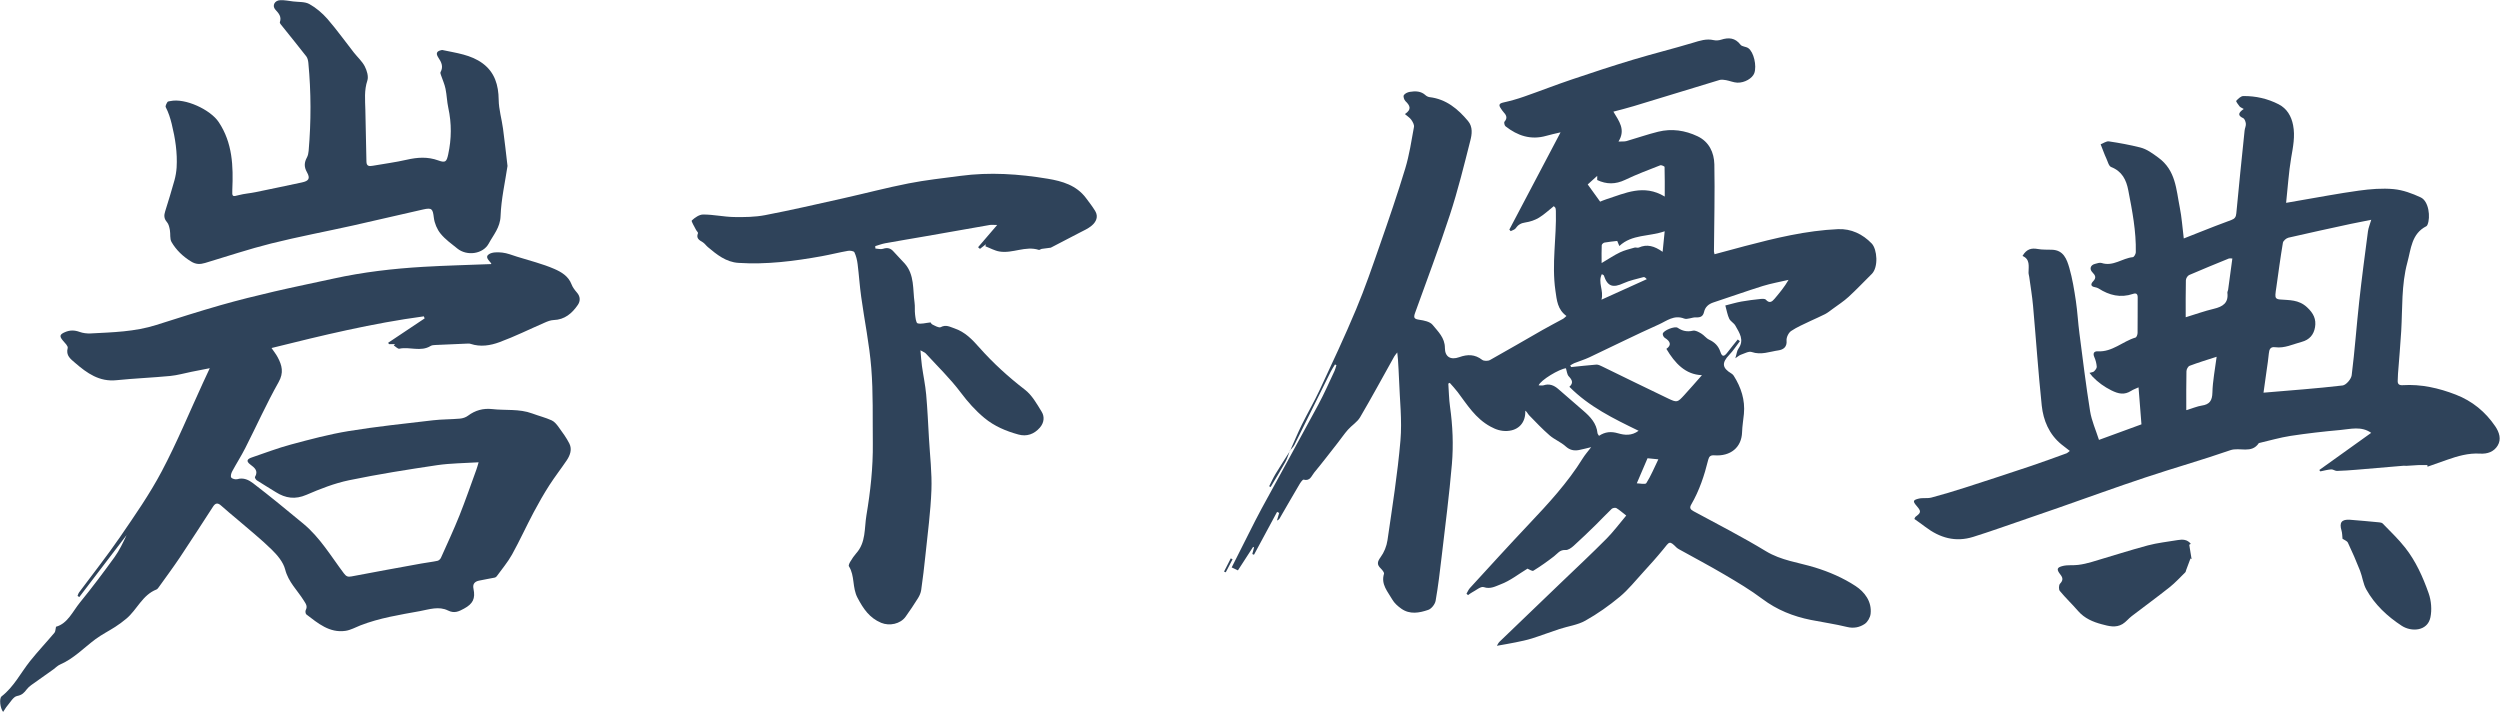 <?xml version="1.0" encoding="UTF-8"?>
<svg id="b" data-name="レイヤー 2" xmlns="http://www.w3.org/2000/svg" width="154.25mm" height="43.94mm" viewBox="0 0 437.24 124.56">
  <defs>
    <style>
      .d {
        fill: #2f435a;
      }
    </style>
  </defs>
  <g id="c" data-name="レイヤー 1">
    <g>
      <path class="d" d="M183.78,43.32c-.4,.05-.99,.12-1.59,.21-.18,.03-.37,.22-.5,.18-2.34-.76-4.59,.67-6.89,.28-.85-.14-1.64-.6-2.46-.91,.03-.12,.05-.24,.08-.36-.34,.27-.69,.54-1.03,.81-.11-.1-.22-.2-.33-.29,1.04-1.21,2.08-2.42,3.34-3.89-.6,0-.95-.05-1.29,0-3.7,.64-7.4,1.3-11.1,1.95-2.4,.42-4.81,.81-7.21,1.25-.59,.11-1.15,.33-1.73,.5,.01,.14,.02,.28,.03,.42,.44,.02,.93,.18,1.32,.05,.77-.25,1.33-.13,1.86,.48,.62,.71,1.31,1.37,1.94,2.08,1.75,1.98,1.4,4.51,1.73,6.85,.1,.68,0,1.39,.09,2.08,.07,.55,.16,1.46,.44,1.54,.61,.18,1.35-.07,2.28-.16-.02-.03,.11,.28,.33,.38,.46,.22,1.12,.62,1.44,.45,.91-.48,1.56-.07,2.36,.2,1.9,.64,3.15,1.96,4.43,3.41,2.39,2.69,5.05,5.11,7.92,7.32,1.25,.96,2.1,2.49,2.95,3.88,.53,.87,.41,1.92-.32,2.76-1,1.15-2.29,1.61-3.75,1.21-2.16-.59-4.21-1.45-5.96-2.9-1.57-1.3-2.89-2.79-4.13-4.44-1.83-2.44-4.06-4.59-6.13-6.85-.16-.17-.42-.25-.92-.54,.1,1.07,.14,1.91,.26,2.74,.23,1.66,.59,3.31,.74,4.98,.23,2.56,.34,5.13,.49,7.7,.17,3,.54,6.02,.43,9.01-.14,3.82-.66,7.63-1.05,11.43-.21,2.03-.45,4.05-.74,6.07-.07,.49-.29,.99-.55,1.41-.69,1.11-1.42,2.2-2.18,3.26-.91,1.27-2.82,1.67-4.28,1.06-2.04-.86-3.1-2.43-4.12-4.36-.96-1.8-.45-3.84-1.51-5.52-.11-.17,.11-.6,.27-.86,.3-.5,.63-.99,1.01-1.42,1.72-1.91,1.4-4.37,1.78-6.63,.7-4.18,1.17-8.38,1.12-12.63-.05-4.38,.08-8.78-.27-13.14-.33-4.17-1.19-8.29-1.76-12.43-.27-1.91-.39-3.84-.63-5.75-.09-.71-.26-1.43-.56-2.06-.1-.22-.75-.32-1.1-.26-1.54,.27-3.07,.66-4.61,.94-4.82,.87-9.68,1.49-14.59,1.17-2.15-.14-3.77-1.45-5.34-2.77-.31-.26-.54-.62-.87-.83-.62-.37-1.22-.68-.85-1.59,.05-.13-.25-.39-.35-.6-.27-.56-.87-1.49-.73-1.63,.54-.51,1.32-1.05,2.01-1.04,1.79,0,3.58,.41,5.37,.44,1.81,.03,3.67,.01,5.44-.33,4.58-.88,9.13-1.93,13.68-2.95,3.8-.85,7.58-1.85,11.4-2.6,3-.59,6.06-.92,9.1-1.32,5.11-.68,10.19-.34,15.24,.5,2.54,.42,5.02,1.14,6.69,3.36,.56,.75,1.15,1.5,1.63,2.3,.59,.99,.15,1.89-.6,2.53-.64,.55-1.45,.89-2.21,1.29-1.61,.85-3.24,1.69-4.96,2.58Z"/>
      <g>
        <path class="d" d="M13.54,104.26c.09-.21,.14-.45,.27-.63,2.4-3.24,4.92-6.41,7.2-9.74,2.55-3.72,5.15-7.45,7.25-11.42,2.67-5.04,4.85-10.34,7.24-15.53,.34-.75,.69-1.49,1.18-2.54-1.26,.25-2.23,.44-3.2,.63-1.24,.25-2.48,.61-3.73,.73-3.12,.3-6.27,.42-9.39,.74-3,.31-5.15-1.23-7.22-3.02-.78-.68-1.67-1.27-1.31-2.61,.09-.34-.5-.9-.84-1.3-.65-.77-.56-1.08,.37-1.48,.86-.37,1.66-.36,2.54-.04,.6,.22,1.29,.3,1.94,.27,3.86-.2,7.74-.29,11.48-1.48,3.75-1.19,7.5-2.39,11.28-3.47,3.09-.88,6.21-1.65,9.34-2.38,3.44-.8,6.91-1.5,10.37-2.26,5.18-1.14,10.44-1.75,15.73-2.06,3.93-.23,7.88-.32,11.84-.48,0,.01,.05-.08,.03-.12-.37-.5-1.17-1.1-.4-1.61,.59-.39,1.56-.36,2.34-.28,.87,.1,1.72,.45,2.58,.72,2.19,.69,4.43,1.23,6.52,2.14,1.19,.52,2.46,1.25,3,2.69,.2,.53,.58,1.02,.96,1.46,.61,.7,.59,1.48,.15,2.13-1.01,1.48-2.3,2.6-4.25,2.66-.52,.02-1.06,.23-1.55,.45-2.64,1.14-5.22,2.43-7.92,3.42-1.57,.58-3.3,.87-5.02,.3-.26-.09-.57-.05-.85-.04-1.77,.07-3.54,.15-5.31,.23-.29,.01-.62,.03-.85,.17-1.74,1.08-3.66,.09-5.47,.48-.27,.06-.65-.37-.98-.57,.07-.08,.15-.16,.22-.23h-1.06c-.05-.08-.09-.16-.14-.24,2.13-1.42,4.25-2.84,6.38-4.26-.05-.12-.09-.24-.14-.36-8.94,1.2-17.69,3.31-26.64,5.54,.46,.68,.82,1.12,1.08,1.62,.75,1.42,1.1,2.68,.15,4.36-2.11,3.74-3.87,7.68-5.82,11.51-.71,1.4-1.56,2.72-2.3,4.1-.17,.31-.31,.86-.16,1.06,.18,.24,.75,.38,1.07,.29,1.09-.33,2.02,.15,2.75,.71,2.98,2.28,5.88,4.67,8.77,7.06,2.94,2.43,4.86,5.71,7.11,8.7,.41,.55,.71,.66,1.33,.54,4.08-.78,8.16-1.52,12.24-2.26,.93-.17,1.88-.27,2.81-.47,.23-.05,.5-.3,.6-.53,1.1-2.46,2.24-4.9,3.24-7.4,1.05-2.64,1.98-5.33,2.95-8,.13-.36,.23-.73,.4-1.3-2.55,.16-4.92,.16-7.25,.5-5.16,.77-10.32,1.58-15.42,2.64-2.55,.53-5.04,1.51-7.45,2.55-1.97,.85-3.65,.6-5.35-.47-1.11-.7-2.24-1.36-3.33-2.07-.17-.11-.38-.48-.32-.58,.65-1.08-.09-1.64-.8-2.17-.85-.64-.51-.99,.25-1.25,2.27-.77,4.51-1.63,6.81-2.25,3.35-.9,6.71-1.8,10.12-2.36,4.9-.8,9.84-1.31,14.77-1.89,1.56-.18,3.14-.15,4.7-.29,.49-.04,1.03-.22,1.41-.51,1.27-.95,2.67-1.33,4.22-1.16,2.34,.27,4.74-.08,7.02,.77,1.12,.42,2.3,.71,3.39,1.2,.49,.22,.9,.73,1.23,1.19,.68,.93,1.37,1.87,1.88,2.89,.49,.99,.13,2.02-.46,2.9-.99,1.47-2.09,2.88-3.05,4.37-.98,1.53-1.88,3.11-2.73,4.71-1.3,2.45-2.45,4.98-3.79,7.4-.75,1.35-1.78,2.56-2.69,3.82-.08,.11-.22,.21-.36,.23-.91,.19-1.84,.33-2.75,.53-.74,.16-1.13,.59-.95,1.42,.36,1.72-.1,2.63-1.65,3.47-.9,.49-1.68,.89-2.81,.33-1.59-.79-3.27-.2-4.92,.11-3.51,.64-7.04,1.19-10.39,2.49-.87,.34-1.72,.83-2.62,.96-2.81,.4-4.81-1.33-6.84-2.87-.15-.11-.21-.57-.11-.76,.36-.69,.01-1.11-.34-1.67-1.11-1.79-2.7-3.23-3.26-5.44-.33-1.29-1.37-2.51-2.36-3.48-1.92-1.88-4.04-3.57-6.08-5.33-.91-.78-1.86-1.53-2.74-2.34-.57-.52-.99-.52-1.42,.14-1.92,2.96-3.83,5.93-5.79,8.87-1.2,1.79-2.48,3.51-3.73,5.26-.1,.14-.23,.32-.38,.38-2.48,.97-3.4,3.53-5.27,5.1-.62,.52-1.27,1-1.95,1.44-1.15,.74-2.39,1.36-3.48,2.17-2.03,1.52-3.8,3.4-6.19,4.43-.42,.18-.76,.56-1.14,.83-1.3,.92-2.6,1.83-3.89,2.76-.29,.21-.57,.46-.79,.75-.43,.57-.81,.99-1.67,1.15-.66,.12-1.18,1.09-1.72,1.72-.27,.31-.47,.69-.73,1.07-.53-.66-.72-2.38-.26-2.73,2.15-1.67,3.33-4.1,4.98-6.17,1.36-1.7,2.86-3.29,4.26-4.95,.18-.21,.16-.59,.27-1.05,2.04-.56,2.9-2.66,4.21-4.27,2.1-2.57,4.09-5.23,6.03-7.91,.85-1.18,1.48-2.52,2.1-3.85l-8.27,10.84c-.1-.07-.2-.13-.3-.2Z"/>
        <path class="d" d="M88.76,28.99c-.42,2.84-1.11,5.81-1.22,8.81-.07,2-1.26,3.29-2.07,4.8-1.01,1.86-3.83,2.22-5.49,.87-1.02-.82-2.12-1.6-2.93-2.6-.62-.76-1.06-1.81-1.18-2.78-.19-1.54-.31-1.81-1.89-1.45-4.06,.9-8.1,1.88-12.16,2.78-4.81,1.07-9.65,1.98-14.42,3.17-3.88,.97-7.69,2.25-11.53,3.4-.87,.26-1.61,.28-2.47-.26-1.43-.88-2.59-1.99-3.41-3.4-.33-.56-.16-1.39-.29-2.09-.09-.48-.2-1.04-.51-1.39-.54-.61-.54-1.2-.31-1.9,.56-1.8,1.12-3.6,1.62-5.41,.2-.73,.33-1.49,.38-2.25,.15-2.59-.24-5.1-.86-7.62-.26-1.04-.55-1.98-1.04-2.92-.11-.2,.13-.63,.29-.9,.06-.12,.33-.14,.5-.17,2.59-.57,7.02,1.49,8.47,3.67,2.43,3.65,2.56,7.7,2.38,11.84-.05,1.22,0,1.24,1.16,.93,.94-.25,1.93-.31,2.89-.51,2.71-.55,5.41-1.13,8.11-1.7,1.23-.26,1.51-.7,.89-1.8-.52-.92-.48-1.69,0-2.57,.19-.34,.26-.76,.3-1.15,.44-5.13,.44-10.27-.05-15.4-.04-.38-.13-.83-.35-1.12-1.38-1.78-2.81-3.52-4.21-5.28-.18-.22-.48-.54-.42-.72,.33-.97-.2-1.54-.79-2.19-.62-.68-.13-1.62,.86-1.65,.75-.03,1.5,.13,2.25,.22,.96,.12,2.06,.02,2.84,.46,1.17,.65,2.26,1.58,3.15,2.59,1.64,1.89,3.09,3.93,4.64,5.9,.63,.8,1.43,1.51,1.89,2.39,.38,.74,.7,1.78,.46,2.5-.57,1.71-.39,3.39-.35,5.09,.06,3.03,.14,6.06,.19,9.08,.01,.83,.49,.84,1.11,.73,1.97-.35,3.97-.6,5.92-1.05,1.88-.43,3.67-.56,5.54,.12,1.26,.46,1.45,.22,1.73-1.06,.59-2.71,.61-5.41,.02-8.13-.24-1.1-.26-2.24-.49-3.35-.16-.79-.51-1.55-.77-2.32-.06-.19-.18-.45-.1-.59,.55-.97,.13-1.77-.39-2.55-.5-.76-.25-1.14,.57-1.3,.04,0,.07-.02,.11-.02,2.45,.53,5.02,.81,7.1,2.36,2.09,1.56,2.75,3.78,2.78,6.34,.02,1.69,.53,3.37,.76,5.07,.28,2.09,.51,4.18,.78,6.49Z"/>
      </g>
      <g>
        <path class="d" d="M353.77,44.71c.69-1.16,1.54-1.36,2.63-1.16,.81,.15,1.65,.1,2.48,.13,2.06,.06,2.61,1.69,3.05,3.19,.54,1.88,.85,3.83,1.14,5.77,.28,1.87,.37,3.77,.62,5.65,.59,4.55,1.14,9.11,1.87,13.65,.27,1.66,.99,3.25,1.55,5,2.43-.89,4.88-1.79,7.43-2.72-.17-2.08-.33-4.16-.51-6.47-.49,.23-.92,.37-1.29,.61-1.19,.75-2.19,.55-3.46-.08-1.26-.63-2.33-1.4-3.29-2.4-.16-.17-.3-.36-.54-.66,.36-.11,.64-.12,.79-.26,.22-.22,.5-.55,.48-.81-.04-.57-.19-1.16-.42-1.68-.31-.69-.04-1.05,.59-1.02,2.56,.15,4.36-1.75,6.61-2.41,.19-.06,.36-.53,.36-.81,.03-2.08,0-4.15,.02-6.23,0-.65-.31-.77-.83-.59-2.17,.73-4.14,.25-6-.95-.18-.11-.4-.18-.61-.22-.82-.13-.8-.57-.35-1.04,.6-.62,.39-1.04-.13-1.57-.57-.58-.34-1.27,.44-1.47,.38-.1,.84-.27,1.17-.16,2.02,.66,3.61-.84,5.46-1.02,.21-.02,.52-.55,.52-.85,.08-3.67-.62-7.24-1.31-10.82-.35-1.85-1.09-3.35-3.01-4.1-.42-.17-.59-.99-.85-1.53-.17-.34-.3-.7-.44-1.05-.18-.46-.36-.93-.54-1.39,.48-.18,1-.58,1.45-.51,1.83,.27,3.66,.61,5.46,1.06,1.19,.3,2.15,1.03,3.18,1.78,3.06,2.22,3.12,5.57,3.75,8.71,.35,1.74,.46,3.52,.7,5.43,.96-.38,1.83-.73,2.7-1.07,1.87-.73,3.73-1.48,5.62-2.16,.6-.22,.81-.52,.87-1.17,.45-4.83,.95-9.66,1.45-14.48,.04-.4,.25-.79,.22-1.17-.03-.35-.2-.86-.46-.99-.94-.44-.96-.89,.09-1.61-.31-.19-.58-.27-.73-.45-.25-.3-.66-.89-.59-.97,.34-.37,.82-.84,1.25-.84,2.16-.02,4.24,.45,6.17,1.44,1.47,.75,2.23,2.1,2.53,3.65,.38,1.93-.01,3.82-.34,5.74-.43,2.53-.58,5.11-.88,7.85,.86-.15,1.48-.26,2.11-.37,3.54-.6,7.07-1.28,10.63-1.77,2-.27,4.07-.45,6.07-.26,1.61,.15,3.24,.75,4.72,1.44,1.44,.66,1.75,3.48,1.2,4.78-.04,.1-.11,.21-.19,.26-2.62,1.32-2.69,3.99-3.33,6.33-1.07,3.95-.84,8.03-1.08,12.06-.15,2.48-.37,4.95-.56,7.42-.03,.4-.02,.8-.05,1.2-.04,.62,.26,.84,.87,.8,3.23-.2,6.31,.5,9.3,1.66,2.88,1.12,5.15,2.98,6.88,5.52,.72,1.06,1.11,2.28,.43,3.39-.64,1.05-1.74,1.49-3.11,1.4-1.98-.12-3.89,.43-5.76,1.09-1.13,.4-2.27,.8-3.4,1.2,0-.09-.01-.19-.02-.28-.54,0-1.07-.02-1.61,0-.7,.03-1.39,.09-2.09,.13-.14,0-.29-.03-.44-.02-2.75,.23-5.5,.47-8.25,.7-1.15,.09-2.29,.18-3.44,.21-.33,0-.68-.3-1-.27-.64,.05-1.26,.22-1.89,.35-.06-.08-.13-.16-.19-.24,3.03-2.17,6.05-4.33,9.08-6.5-1.73-1.22-3.6-.66-5.4-.5-2.91,.26-5.81,.59-8.7,1.03-1.87,.29-3.7,.83-5.55,1.26-1.27,1.92-3.35,.67-5,1.25-4.92,1.71-9.93,3.12-14.87,4.77-5.09,1.69-10.12,3.53-15.19,5.3-3.48,1.21-6.96,2.42-10.45,3.61-1.47,.51-2.95,1-4.44,1.47-3.12,.98-5.87,.17-8.39-1.75-.63-.48-1.27-.92-1.91-1.38,.09-.19,.12-.31,.19-.37,1.01-.75,1.03-.95,.2-1.92-.69-.8-.66-1.02,.38-1.27,.71-.17,1.5,0,2.2-.18,1.97-.52,3.91-1.11,5.85-1.73,3.89-1.25,7.77-2.52,11.64-3.82,2.07-.69,4.12-1.46,6.18-2.2,.15-.06,.27-.2,.55-.41-.55-.43-1.03-.79-1.49-1.16-2.13-1.75-3.14-4.16-3.42-6.77-.61-5.8-1-11.62-1.52-17.43-.15-1.7-.44-3.39-.67-5.09-.03-.25-.13-.5-.12-.75,.01-1.13,.29-2.33-1.05-2.9Zm60.97-6.27c-1.36,.27-2.49,.48-3.6,.72-3.63,.79-7.27,1.57-10.89,2.41-.38,.09-.91,.54-.97,.89-.44,2.62-.79,5.25-1.16,7.88-.06,.4-.13,.79-.15,1.19-.03,.54,.11,.79,.8,.85,1.63,.14,3.26,0,4.72,1.35,1.16,1.07,1.64,2.11,1.41,3.5-.22,1.29-.95,2.2-2.35,2.57-1.53,.4-2.97,1.15-4.62,.93-.86-.12-1.04,.4-1.11,1.1-.09,.98-.24,1.95-.38,2.92-.18,1.31-.37,2.62-.55,3.93,4.76-.41,9.31-.73,13.83-1.26,.61-.07,1.5-1.11,1.59-1.78,.54-4.27,.84-8.56,1.31-12.84,.45-4.12,1-8.24,1.54-12.35,.08-.59,.32-1.15,.57-2Zm-24.31,6.77c-.32,0-.47-.04-.59,0-2.32,.95-4.65,1.89-6.95,2.89-.29,.12-.58,.61-.58,.93-.05,2.1-.03,4.2-.03,6.46,1.74-.53,3.31-1.1,4.92-1.48,1.55-.37,2.59-1.01,2.37-2.8-.02-.17,.1-.35,.13-.53,.25-1.79,.48-3.58,.74-5.48Zm-8.05,26.53c1.19-.36,1.93-.68,2.7-.8,1.38-.2,1.84-.87,1.87-2.29,.05-2.01,.45-4.01,.74-6.25-1.67,.54-3.22,1.01-4.73,1.58-.27,.1-.55,.62-.55,.95-.05,2.17-.03,4.35-.03,6.81Z"/>
        <path class="d" d="M382.9,95.28c.14,.84,.27,1.68,.41,2.52l-.19-.13c-.25,.68-.51,1.35-.76,2.03-.05,.13-.06,.31-.15,.4-.9,.88-1.75,1.82-2.73,2.6-2.18,1.73-4.44,3.38-6.65,5.07-.56,.43-1,1.02-1.6,1.38-1.17,.71-2.43,.36-3.62,.04-1.56-.41-3.03-1.04-4.14-2.31-1.04-1.2-2.2-2.3-3.21-3.52-.21-.26-.19-1.03,.04-1.27,.56-.59,.52-1.02,.05-1.61-.7-.9-.63-1.24,.48-1.5,.85-.2,1.78-.06,2.66-.18,.81-.1,1.61-.29,2.39-.52,3.25-.95,6.48-2,9.75-2.88,1.71-.46,3.5-.64,5.26-.94,.87-.15,1.68-.11,2.28,.66l-.27,.16Z"/>
        <path class="d" d="M409.71,94.24c-.06-.57-.05-1.03-.18-1.45-.42-1.4,.01-1.99,1.5-1.88,1.7,.13,3.39,.29,5.09,.45,.21,.02,.48,.07,.61,.2,1.33,1.38,2.74,2.71,3.92,4.21,1.88,2.38,3.12,5.16,4.12,7.99,.46,1.3,.59,2.89,.31,4.23-.51,2.42-3.32,2.57-5.02,1.46-2.51-1.64-4.72-3.7-6.2-6.36-.55-.99-.67-2.21-1.09-3.28-.65-1.65-1.36-3.29-2.12-4.89-.16-.33-.67-.49-.94-.68Z"/>
      </g>
      <g>
        <path class="d" d="M225.63,78.84c.68-1.52,1.32-3.06,2.05-4.55,1.02-2.06,2.18-4.05,3.15-6.13,2.17-4.65,4.36-9.3,6.34-14.04,1.55-3.69,2.85-7.49,4.17-11.28,1.55-4.44,3.08-8.89,4.44-13.39,.71-2.36,1.08-4.82,1.52-7.25,.07-.38-.22-.89-.47-1.25-.26-.37-.68-.62-1.12-1,1.27-.83,.87-1.51,.1-2.26-.23-.23-.42-.81-.29-1.03,.17-.3,.66-.53,1.04-.59,.98-.16,1.97-.16,2.78,.6,.18,.16,.45,.29,.68,.32,2.9,.34,4.95,2.05,6.73,4.17,.88,1.05,.69,2.34,.4,3.46-1.1,4.34-2.17,8.69-3.56,12.94-1.89,5.78-4.05,11.48-6.11,17.21-.3,.85-.1,1.03,.75,1.16,.82,.12,1.86,.32,2.33,.89,.95,1.17,2.15,2.26,2.15,4.03,0,1.56,.98,2.17,2.52,1.62,1.45-.52,2.73-.51,4,.47,.3,.23,1.02,.23,1.37,.03,3.09-1.72,6.13-3.51,9.2-5.26,1.17-.67,2.37-1.28,3.55-1.93,.21-.11,.37-.3,.62-.51-1.57-1.15-1.68-2.71-1.93-4.44-.67-4.67,.21-9.28,.08-13.92,0-.18-.03-.36-.07-.53-.01-.06-.09-.11-.29-.32-.85,.67-1.66,1.45-2.6,2.02-.71,.43-1.56,.71-2.37,.83-.76,.11-1.27,.39-1.69,1.01-.17,.25-.58,.35-.88,.51-.08-.09-.16-.18-.24-.27,2.93-5.56,5.86-11.13,8.96-17.01-1.02,.24-1.77,.4-2.5,.61-2.69,.77-5.02-.01-7.13-1.67-.18-.14-.29-.68-.18-.8,.6-.68,.3-1.18-.19-1.71-.17-.18-.31-.41-.45-.62-.41-.58-.31-.86,.44-1.03,1.22-.27,2.44-.61,3.63-1.03,2.81-.98,5.59-2.07,8.41-3.02,3.55-1.2,7.11-2.37,10.7-3.45,3.46-1.04,6.98-1.91,10.44-2.95,1.2-.36,2.33-.75,3.6-.46,.41,.09,.9,.06,1.3-.07,1.34-.43,2.47-.35,3.41,.88,.26,.34,.95,.31,1.35,.59,.97,.68,1.51,3.09,1.06,4.37-.32,.89-1.68,1.72-2.98,1.67-.66-.03-1.31-.32-1.97-.44-.38-.07-.81-.13-1.16-.02-4.99,1.51-9.98,3.05-14.97,4.56-1.14,.35-2.3,.63-3.57,.97,.97,1.65,2.2,3.13,.89,5.23,.6-.03,1.02,.02,1.39-.08,1.85-.53,3.68-1.18,5.55-1.64,2.38-.59,4.71-.24,6.9,.8,2.02,.96,2.88,2.85,2.93,4.9,.1,5.07-.03,10.14-.07,15.22,0,.14,.05,.28,.1,.51,1.79-.48,3.53-.96,5.28-1.42,5.36-1.41,10.75-2.72,16.31-2.97,2.31-.1,4.33,.87,5.91,2.52,.95,1,1.2,4.14,0,5.32-1.35,1.33-2.65,2.72-4.05,4-.85,.78-1.83,1.41-2.77,2.1-.44,.32-.86,.67-1.34,.92-.84,.44-1.71,.79-2.56,1.2-1.15,.56-2.34,1.05-3.39,1.76-.45,.31-.84,1.12-.79,1.66,.11,1.17-.61,1.6-1.41,1.72-1.54,.22-3.05,.86-4.69,.29-.52-.18-1.27,.27-1.91,.48-.25,.08-.46,.29-.95,.61,.24-.76,.27-1.3,.54-1.67,1.08-1.53,.17-2.77-.53-4.03-.25-.46-.84-.74-1.07-1.2-.31-.64-.43-1.38-.69-2.33,.97-.24,1.89-.52,2.82-.69,1.11-.2,2.23-.33,3.36-.45,.3-.03,.75-.05,.91,.13,.63,.7,1.08,.36,1.52-.16,.86-1.02,1.72-2.04,2.45-3.31-1.5,.35-3.03,.62-4.5,1.07-2.89,.9-5.74,1.93-8.62,2.87-.88,.29-1.46,.79-1.67,1.7-.17,.73-.6,.96-1.37,.92-.71-.04-1.53,.43-2.12,.2-1.76-.68-3.05,.43-4.39,1.03-4.1,1.83-8.12,3.85-12.18,5.76-.85,.4-1.77,.67-2.64,1.02-.24,.1-.46,.26-.7,.4,.11,.17,.15,.28,.18,.28,1.46-.14,2.93-.32,4.39-.43,.33-.02,.7,.17,1.01,.32,3.85,1.86,7.67,3.77,11.53,5.6,1.6,.76,1.65,.7,2.84-.59,1.03-1.12,2.02-2.27,3.09-3.48-2.89-.1-4.73-2.09-6.22-4.6,.96-.67,.7-1.32-.29-1.94-.19-.12-.37-.48-.34-.7,.08-.58,2.1-1.39,2.6-1.05,.83,.56,1.65,.75,2.67,.51,.43-.1,1.01,.23,1.45,.49,.5,.29,.86,.83,1.37,1.07,.99,.46,1.64,1.1,1.99,2.15,.3,.9,.64,.87,1.24,.08,.58-.76,1.19-1.5,1.79-2.25,.13,.1,.26,.19,.38,.29-.62,.8-1.16,1.67-1.86,2.39-1.34,1.4-1.27,2.3,.39,3.28,.15,.09,.29,.23,.39,.38,1.29,2.04,2.01,4.24,1.78,6.68-.1,1.06-.29,2.13-.32,3.19-.08,2.68-2.03,4.25-4.84,4.05-.66-.05-.93,.18-1.08,.77-.67,2.73-1.55,5.39-2.97,7.83-.35,.59-.16,.87,.41,1.18,4.24,2.29,8.53,4.49,12.65,6.99,2.69,1.63,5.68,1.96,8.56,2.84,2.48,.76,4.96,1.83,7.12,3.25,1.55,1.01,2.88,2.7,2.63,4.87-.07,.63-.52,1.42-1.03,1.76-.88,.59-1.92,.82-3.09,.53-2.08-.51-4.21-.81-6.32-1.23-3.09-.62-5.93-1.75-8.5-3.68-2.09-1.57-4.36-2.92-6.62-4.25-2.61-1.54-5.29-2.95-7.93-4.42-.16-.09-.32-.19-.45-.31-1.3-1.32-1.25-.99-2.35,.34-1.12,1.37-2.31,2.69-3.5,3.99-1.33,1.45-2.57,3.02-4.07,4.27-1.88,1.56-3.91,3-6.04,4.19-1.35,.76-3.01,.96-4.52,1.46-1.6,.52-3.18,1.13-4.79,1.64-.94,.3-1.91,.49-2.87,.69-1.07,.22-2.16,.4-3.28,.6,.09-.14,.23-.49,.47-.72,3.63-3.5,7.27-6.98,10.9-10.47,2.61-2.5,5.25-4.97,7.8-7.54,1.22-1.23,2.26-2.64,3.45-4.05-.69-.53-1.17-.97-1.72-1.3-.19-.11-.65-.03-.82,.13-.95,.9-1.84,1.87-2.78,2.79-1.28,1.24-2.55,2.49-3.88,3.68-.39,.35-.96,.77-1.42,.73-.99-.07-1.39,.62-2.01,1.1-1.16,.9-2.36,1.75-3.61,2.52-.21,.13-.74-.25-1.03-.36-1.57,.95-3.04,2.13-4.71,2.75-.81,.3-1.78,.89-2.94,.48-.52-.18-1.37,.58-2.06,.93-.25,.13-.46,.31-.69,.47-.09-.08-.18-.17-.27-.25,.2-.34,.35-.72,.61-1,3.4-3.71,6.79-7.44,10.25-11.1,3.44-3.64,6.83-7.3,9.48-11.58,.39-.63,.89-1.19,1.47-1.95-.9,.21-1.53,.39-2.17,.51-.86,.15-1.58,0-2.3-.65-.83-.75-1.94-1.18-2.79-1.91-1.27-1.1-2.42-2.32-3.59-3.52-.25-.25-.37-.62-.68-.81,.1,2.04-1.13,3.45-3.17,3.55-1.04,.05-1.92-.22-2.92-.77-2.63-1.43-4.06-3.81-5.74-6.04-.42-.56-.92-1.08-1.38-1.61-.08,.04-.16,.09-.25,.13,.1,1.35,.11,2.71,.3,4.05,.47,3.33,.61,6.68,.33,10.01-.46,5.4-1.16,10.78-1.79,16.16-.3,2.6-.61,5.19-1.06,7.77-.11,.61-.73,1.4-1.29,1.59-1.55,.53-3.22,.85-4.71-.21-.61-.43-1.22-.97-1.58-1.6-.78-1.38-2.02-2.64-1.45-4.5,.07-.24-.32-.69-.58-.95-.69-.67-.59-1.16-.02-1.95,.62-.84,1.06-1.93,1.21-2.97,.84-5.81,1.77-11.62,2.27-17.46,.3-3.54-.13-7.14-.25-10.71-.04-1.17-.12-2.33-.19-3.5-.02-.3-.06-.61-.12-1.18-.29,.39-.43,.54-.52,.7-1.99,3.55-3.92,7.13-5.98,10.64-.5,.85-1.45,1.41-2.12,2.17-.65,.73-1.19,1.55-1.8,2.32-1.36,1.73-2.69,3.48-4.1,5.18-.47,.56-.71,1.55-1.86,1.24-.17-.04-.56,.53-.75,.86-1.15,1.94-2.27,3.9-3.4,5.85-.1,.18-.23,.34-.51,.44,.13-.44,.26-.89,.39-1.33-.12-.06-.24-.12-.37-.18-1.35,2.5-2.69,5-4.04,7.5-.1-.04-.19-.09-.29-.13,.1-.38,.2-.77,.3-1.15-.05-.03-.11-.07-.16-.1-.88,1.36-1.76,2.72-2.66,4.11-.36-.17-.66-.32-1.09-.52,1.03-2.04,2.05-4.08,3.08-6.11,.71-1.4,1.4-2.8,2.15-4.17,3.3-6.06,6.64-12.09,9.91-18.17,1.04-1.93,1.92-3.94,2.85-5.92,.15-.32,.22-.67,.33-1-.08-.04-.17-.09-.25-.13-.26,.43-.54,.84-.76,1.29-2.11,4.25-4.2,8.5-6.32,12.75-.2,.4-.55,.71-.84,1.07l.02,.02Zm54.23-43.57c.23-.09,.65-.28,1.09-.42,3.28-1.05,6.53-2.7,10.21-.47,0-1.81,.02-3.5-.03-5.18,0-.11-.56-.36-.75-.29-2.06,.81-4.15,1.59-6.15,2.55-1.68,.8-3.25,.8-4.88,.03v-.73c-.56,.5-1.15,1.04-1.66,1.5,.64,.89,1.32,1.84,2.17,3.01Zm6.74,40.08c-4.41-2.14-8.66-4.21-12.12-7.7,.76-.67,.48-1.21-.11-1.83-.3-.32-.33-.9-.49-1.41-1.16,.12-4.4,2.05-4.78,2.99,.31,0,.62,.07,.88-.01,.98-.33,1.79,0,2.51,.61,1.49,1.27,2.96,2.57,4.44,3.85,1.22,1.05,2.3,2.19,2.47,3.91,.02,.15,.16,.29,.26,.47,1.08-.72,2.13-.8,3.35-.44,1.13,.33,2.36,.46,3.57-.44Zm4.19-31.31c.13-1.25,.24-2.34,.36-3.59-2.73,.96-5.73,.5-7.93,2.58-.13-.32-.26-.64-.37-.89-.82,.1-1.53,.16-2.24,.29-.19,.04-.46,.29-.47,.46-.05,.92-.02,1.84-.02,3.12,1.24-.73,2.19-1.38,3.22-1.87,.79-.38,1.68-.58,2.53-.83,.23-.07,.54,.08,.75-.01,1.45-.65,2.73-.27,4.16,.74Zm-10.7,8.38c2.81-1.27,5.37-2.43,7.93-3.59-.25-.3-.43-.4-.58-.36-1.17,.33-2.38,.56-3.47,1.06-1.89,.87-2.82,.58-3.46-1.35-.02-.07-.16-.11-.35-.23-.75,1.47,.38,2.84-.07,4.48Zm6.19,32.12c.5,0,1.49,.24,1.66-.04,.8-1.26,1.37-2.66,2.1-4.16-.84-.09-1.46-.15-1.89-.19-.64,1.49-1.21,2.83-1.88,4.39Z"/>
        <path class="d" d="M225.6,78.82c-.26,.66-.45,1.36-.79,1.98-.82,1.48-1.72,2.92-2.58,4.38-.09-.04-.17-.09-.26-.13,.37-.73,.71-1.48,1.13-2.18,.82-1.36,1.69-2.68,2.53-4.02,0,0-.02-.02-.02-.02Z"/>
        <path class="d" d="M214.08,99.97l1.18-2.31c.1,.05,.21,.1,.31,.16-.4,.76-.79,1.52-1.19,2.28-.1-.04-.2-.08-.31-.13Z"/>
      </g>
    </g>
  </g>
</svg>
